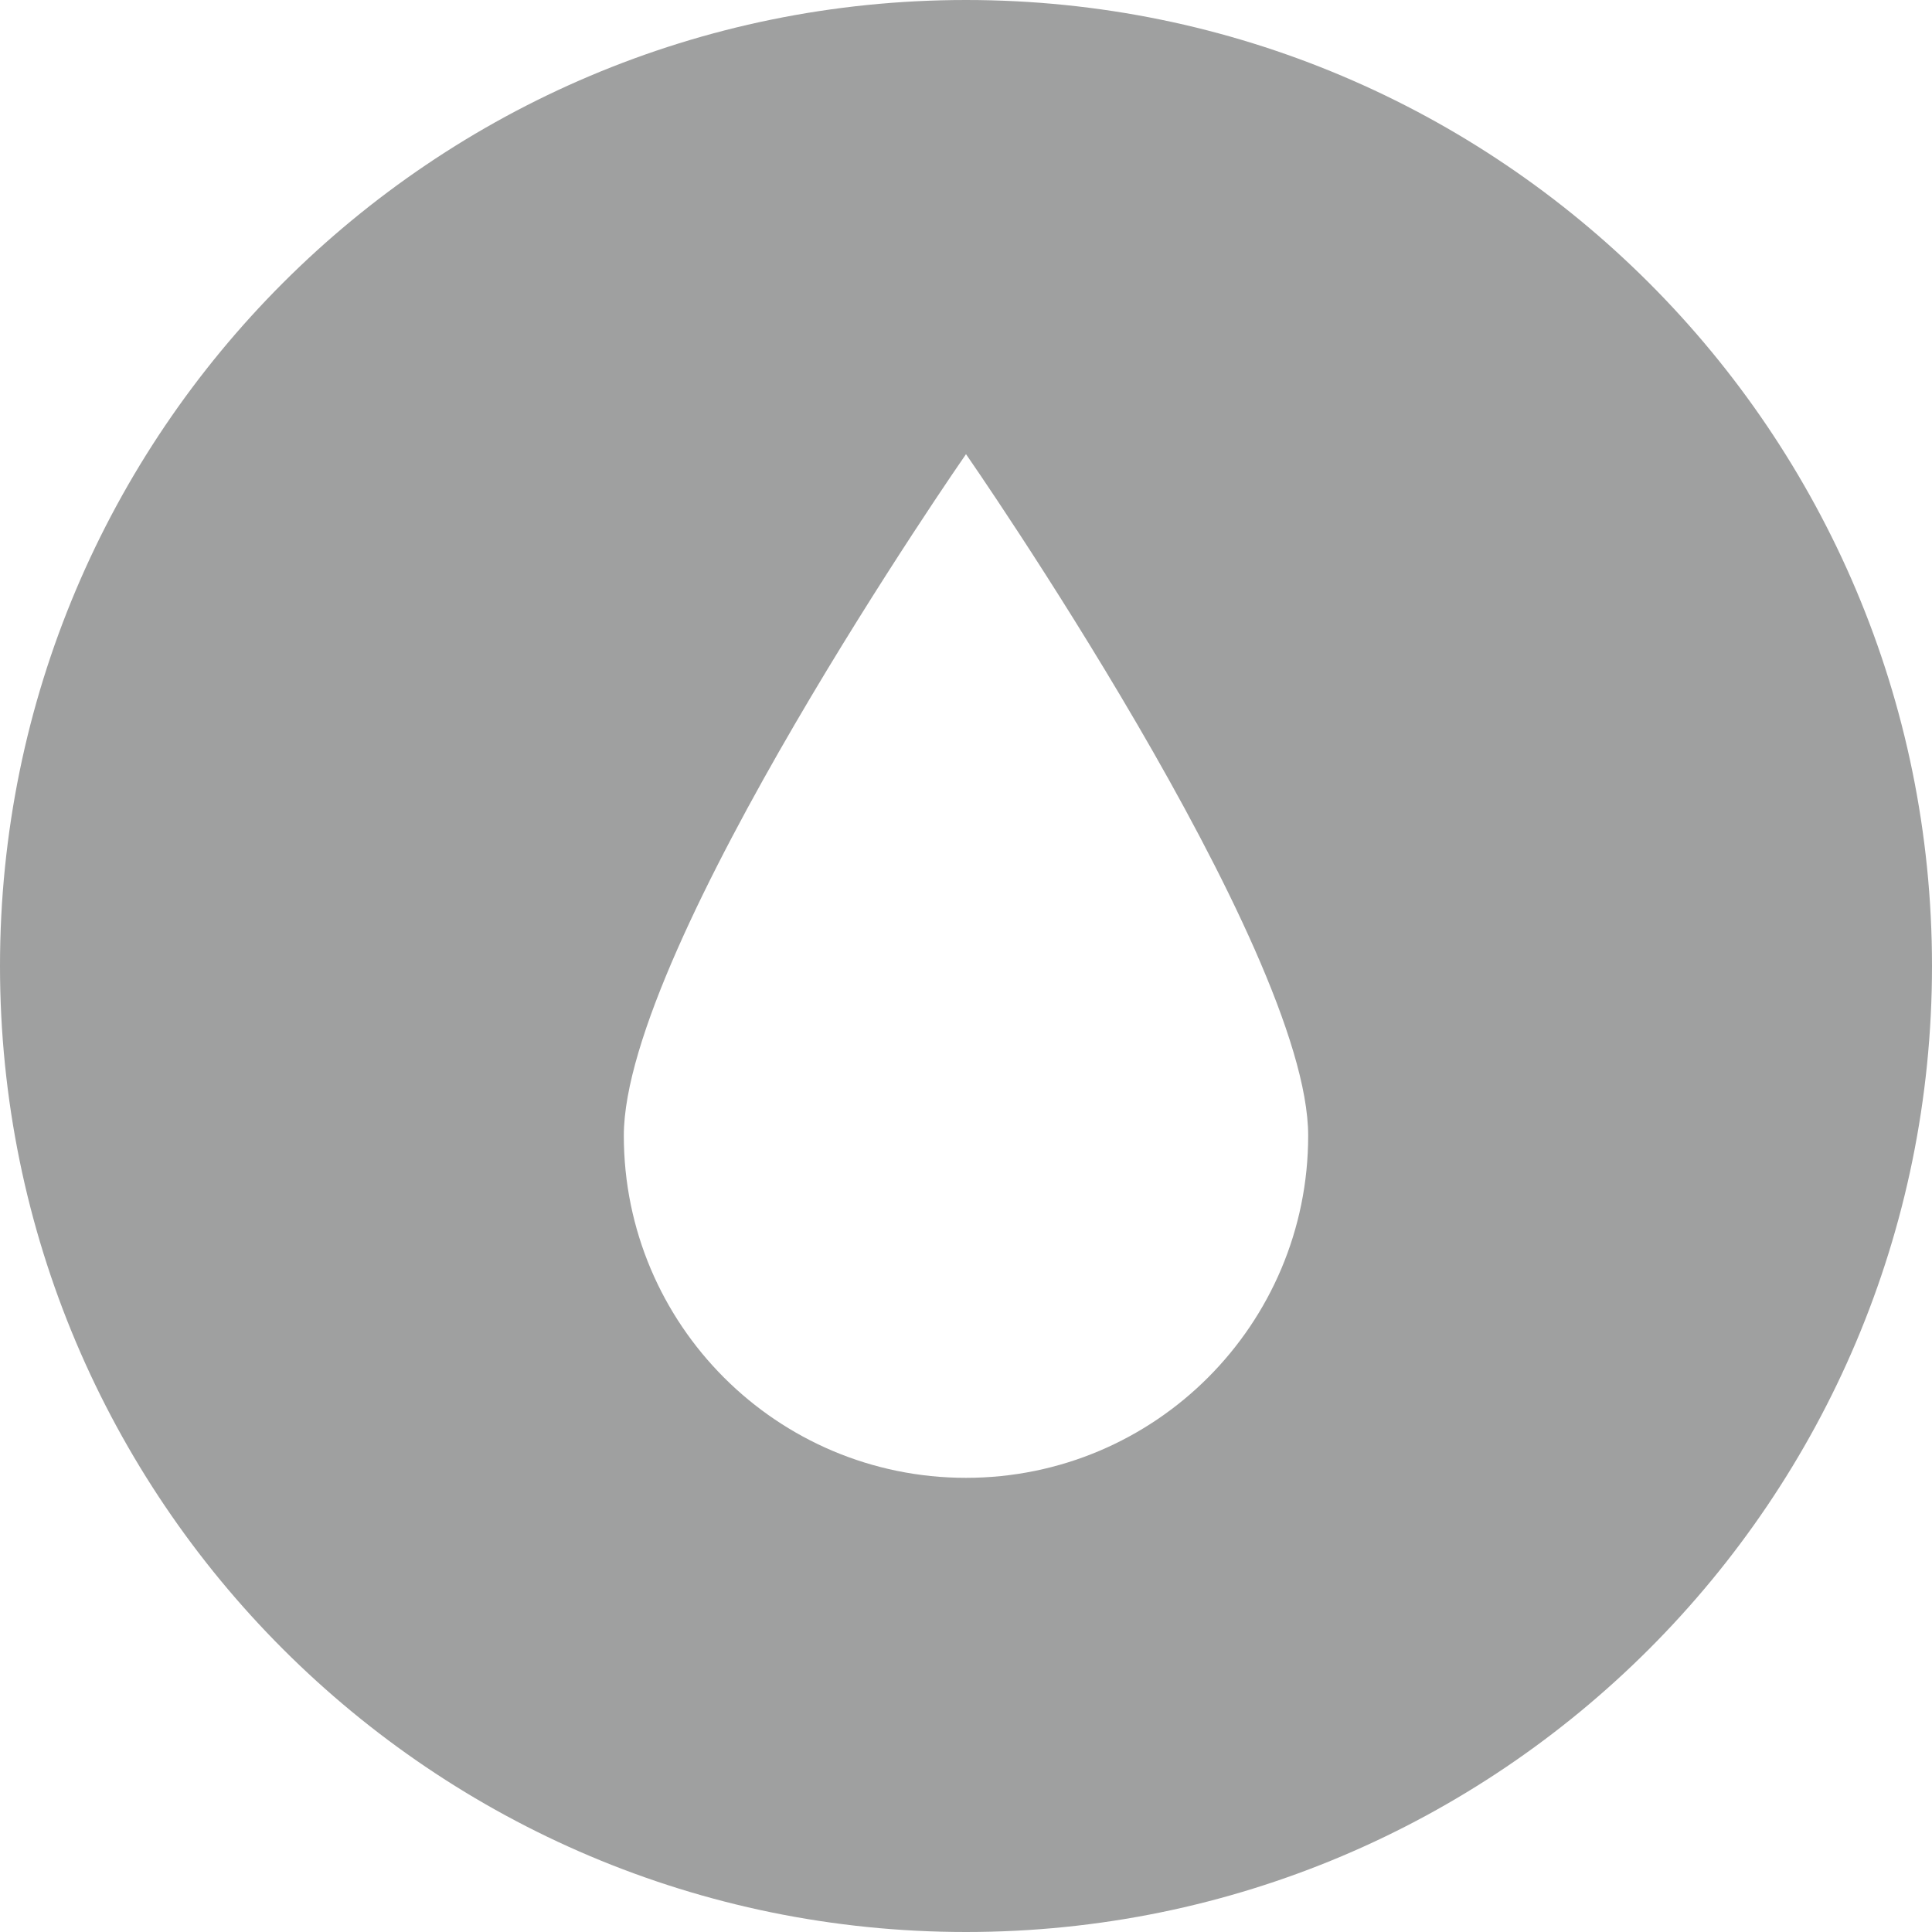 <?xml version="1.0" encoding="utf-8"?>
<!-- Generator: Adobe Illustrator 27.4.1, SVG Export Plug-In . SVG Version: 6.00 Build 0)  -->
<svg version="1.1" id="レイヤー_1" xmlns="http://www.w3.org/2000/svg" xmlns:xlink="http://www.w3.org/1999/xlink" x="0px"
	 y="0px" viewBox="0 0 27 27" style="enable-background:new 0 0 27 27;" xml:space="preserve">
<style type="text/css">
	.st0{fill:#9FA0A0;}
</style>
<path class="st0" d="M13.5,27L13.5,27C6.044,27,0,20.956,0,13.5v0C0,6.044,6.044,0,13.5,0h0C20.956,0,27,6.044,27,13.5v0
	C27,20.956,20.956,27,13.5,27z M8.718,15.871c0,2.641,2.141,4.782,4.782,4.782s4.782-2.141,4.782-4.782S13.5,6.347,13.5,6.347
	S8.718,13.23,8.718,15.871z"/>
</svg>
